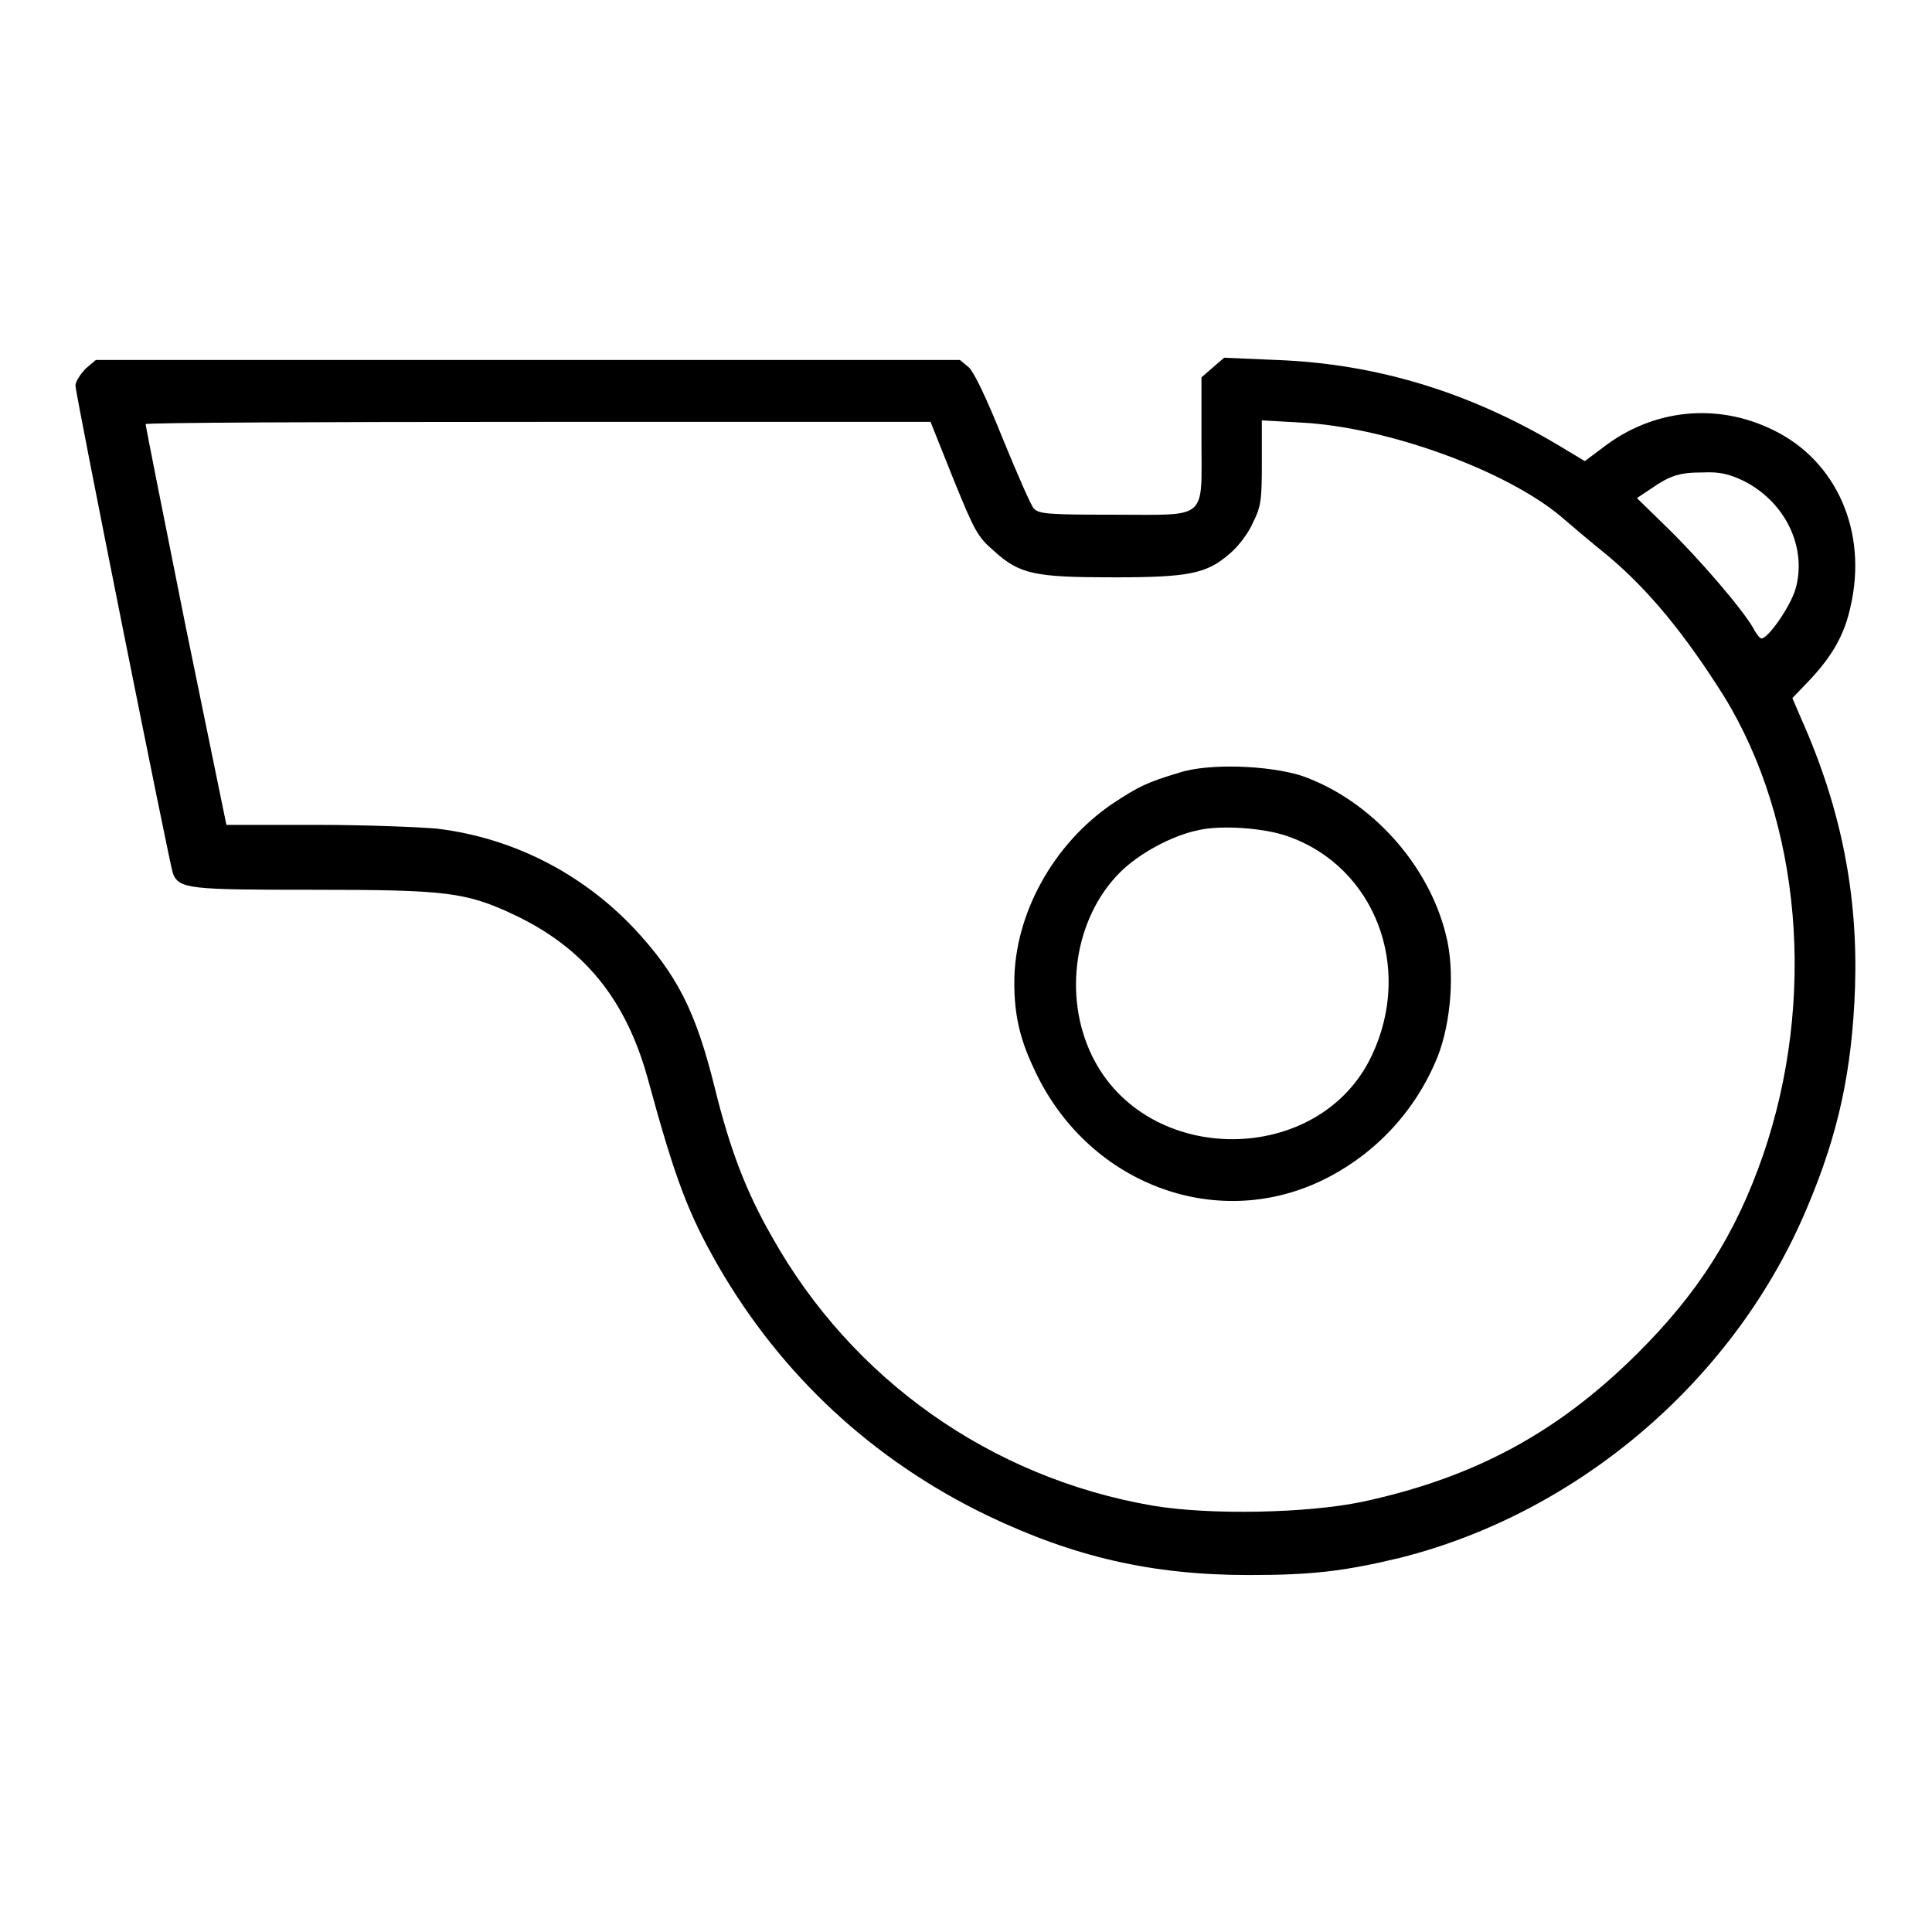 <?xml version="1.0" encoding="utf-8"?>
<!-- Svg Vector Icons : http://www.onlinewebfonts.com/icon -->
<!DOCTYPE svg PUBLIC "-//W3C//DTD SVG 1.1//EN" "http://www.w3.org/Graphics/SVG/1.1/DTD/svg11.dtd">
<svg version="1.1" xmlns="http://www.w3.org/2000/svg" xmlns:xlink="http://www.w3.org/1999/xlink" x="0px" y="0px" viewBox="0 0 256 256" enable-background="new 0 0 256 256" xml:space="preserve">
<g><g><g><path fill="#000000" d="M11.4,48.8c-0.8,0.8-1.4,1.8-1.4,2.3c0,1.1,12.5,63.5,12.9,64.6c0.8,2.1,2.2,2.2,18.5,2.2c17.7,0,20.3,0.3,26.7,3.3c9.3,4.4,14.8,11.2,17.7,21.6c3.7,13.6,5.4,18,9.4,25c8.4,14.5,20.5,25.7,35.6,33c11.5,5.5,21.8,7.9,34.7,7.9c8.4,0,12.6-0.5,20.1-2.3c23.7-6,44.4-23.7,53.9-46.5c4.1-9.7,5.9-18,6.3-29c0.4-12.3-1.8-23.7-7.1-35.6l-1.2-2.8l2.3-2.4c3-3.2,4.6-6,5.4-9.7c2.3-9.9-1.8-19.3-10.2-23.4c-7.5-3.7-16-2.8-22.6,2.3l-2.4,1.8l-3.5-2.1c-11.9-7.1-24.2-10.8-37.3-11.3l-7-0.3l-1.5,1.3l-1.5,1.3v8.2c0,10.9,1,10-11.6,10c-8.7,0-9.9-0.1-10.6-0.8c-0.4-0.4-2.2-4.6-4.1-9.2c-2.2-5.5-3.8-8.8-4.5-9.5l-1.2-1H70H12.7L11.4,48.8z M126.3,63.4c2.8,6.9,3.2,7.7,5.4,9.6c3.4,3.1,5.4,3.5,15.9,3.5c10,0,12.3-0.5,15.3-3.1c1.1-0.9,2.5-2.7,3.1-4.1c1.1-2.2,1.2-3,1.2-8v-5.6l5.3,0.3c11.4,0.6,27.2,6.4,34.4,12.5c1.4,1.2,4.1,3.5,6.1,5.1c5.5,4.6,10.3,10.5,15.4,18.6c10.3,16.7,12.3,40.3,5.2,60.9c-3.6,10.4-8.6,18.3-16.8,26.4c-10.4,10.3-21.4,16.3-36.3,19.5c-7.2,1.5-20.1,1.8-27.8,0.5c-21.4-3.7-39.8-16.7-50.4-35.6c-3.5-6.1-5.6-11.7-7.6-19.8c-2.5-10.1-5-15-10.7-21.1c-6.9-7.3-16.1-12-26.1-13.2c-2.2-0.2-9.3-0.5-15.9-0.5H30L24.6,83c-2.9-14.5-5.3-26.5-5.3-26.8c0-0.2,23.4-0.3,52-0.3h52L126.3,63.4z M231,63.7c5.6,2.8,8.5,8.9,6.9,14.4c-0.7,2.3-3.6,6.5-4.5,6.5c-0.2,0-0.7-0.6-1.1-1.4c-1.5-2.6-7.2-9.2-11.3-13.2l-4.1-4l1.8-1.2c2.6-1.8,3.8-2.2,7-2.2C227.8,62.5,229.1,62.8,231,63.7z"/><path fill="#000000" d="M156.2,102.4c-4.3,1.3-5.3,1.8-8.8,4.1c-7.8,5.3-13,14.6-13,23.7c0,4.2,0.7,7.4,2.6,11.4c6.9,15.1,23.9,21.7,38.2,14.8c7-3.4,12.4-9.2,15.3-16.4c1.8-4.6,2.3-11.4,1.1-16.1c-2.3-9.4-10-17.9-19.1-21.1C168.1,101.4,160.1,101.1,156.2,102.4z M170.6,110.8c11.5,4,16.7,17.3,11.2,29c-6.9,14.8-29.9,14.9-37.1,0.1c-3.9-8-2.3-18.3,3.7-24.3c2.5-2.5,6.9-4.9,10.4-5.6C161.8,109.3,167.5,109.7,170.6,110.8z"/></g></g></g>
</svg>